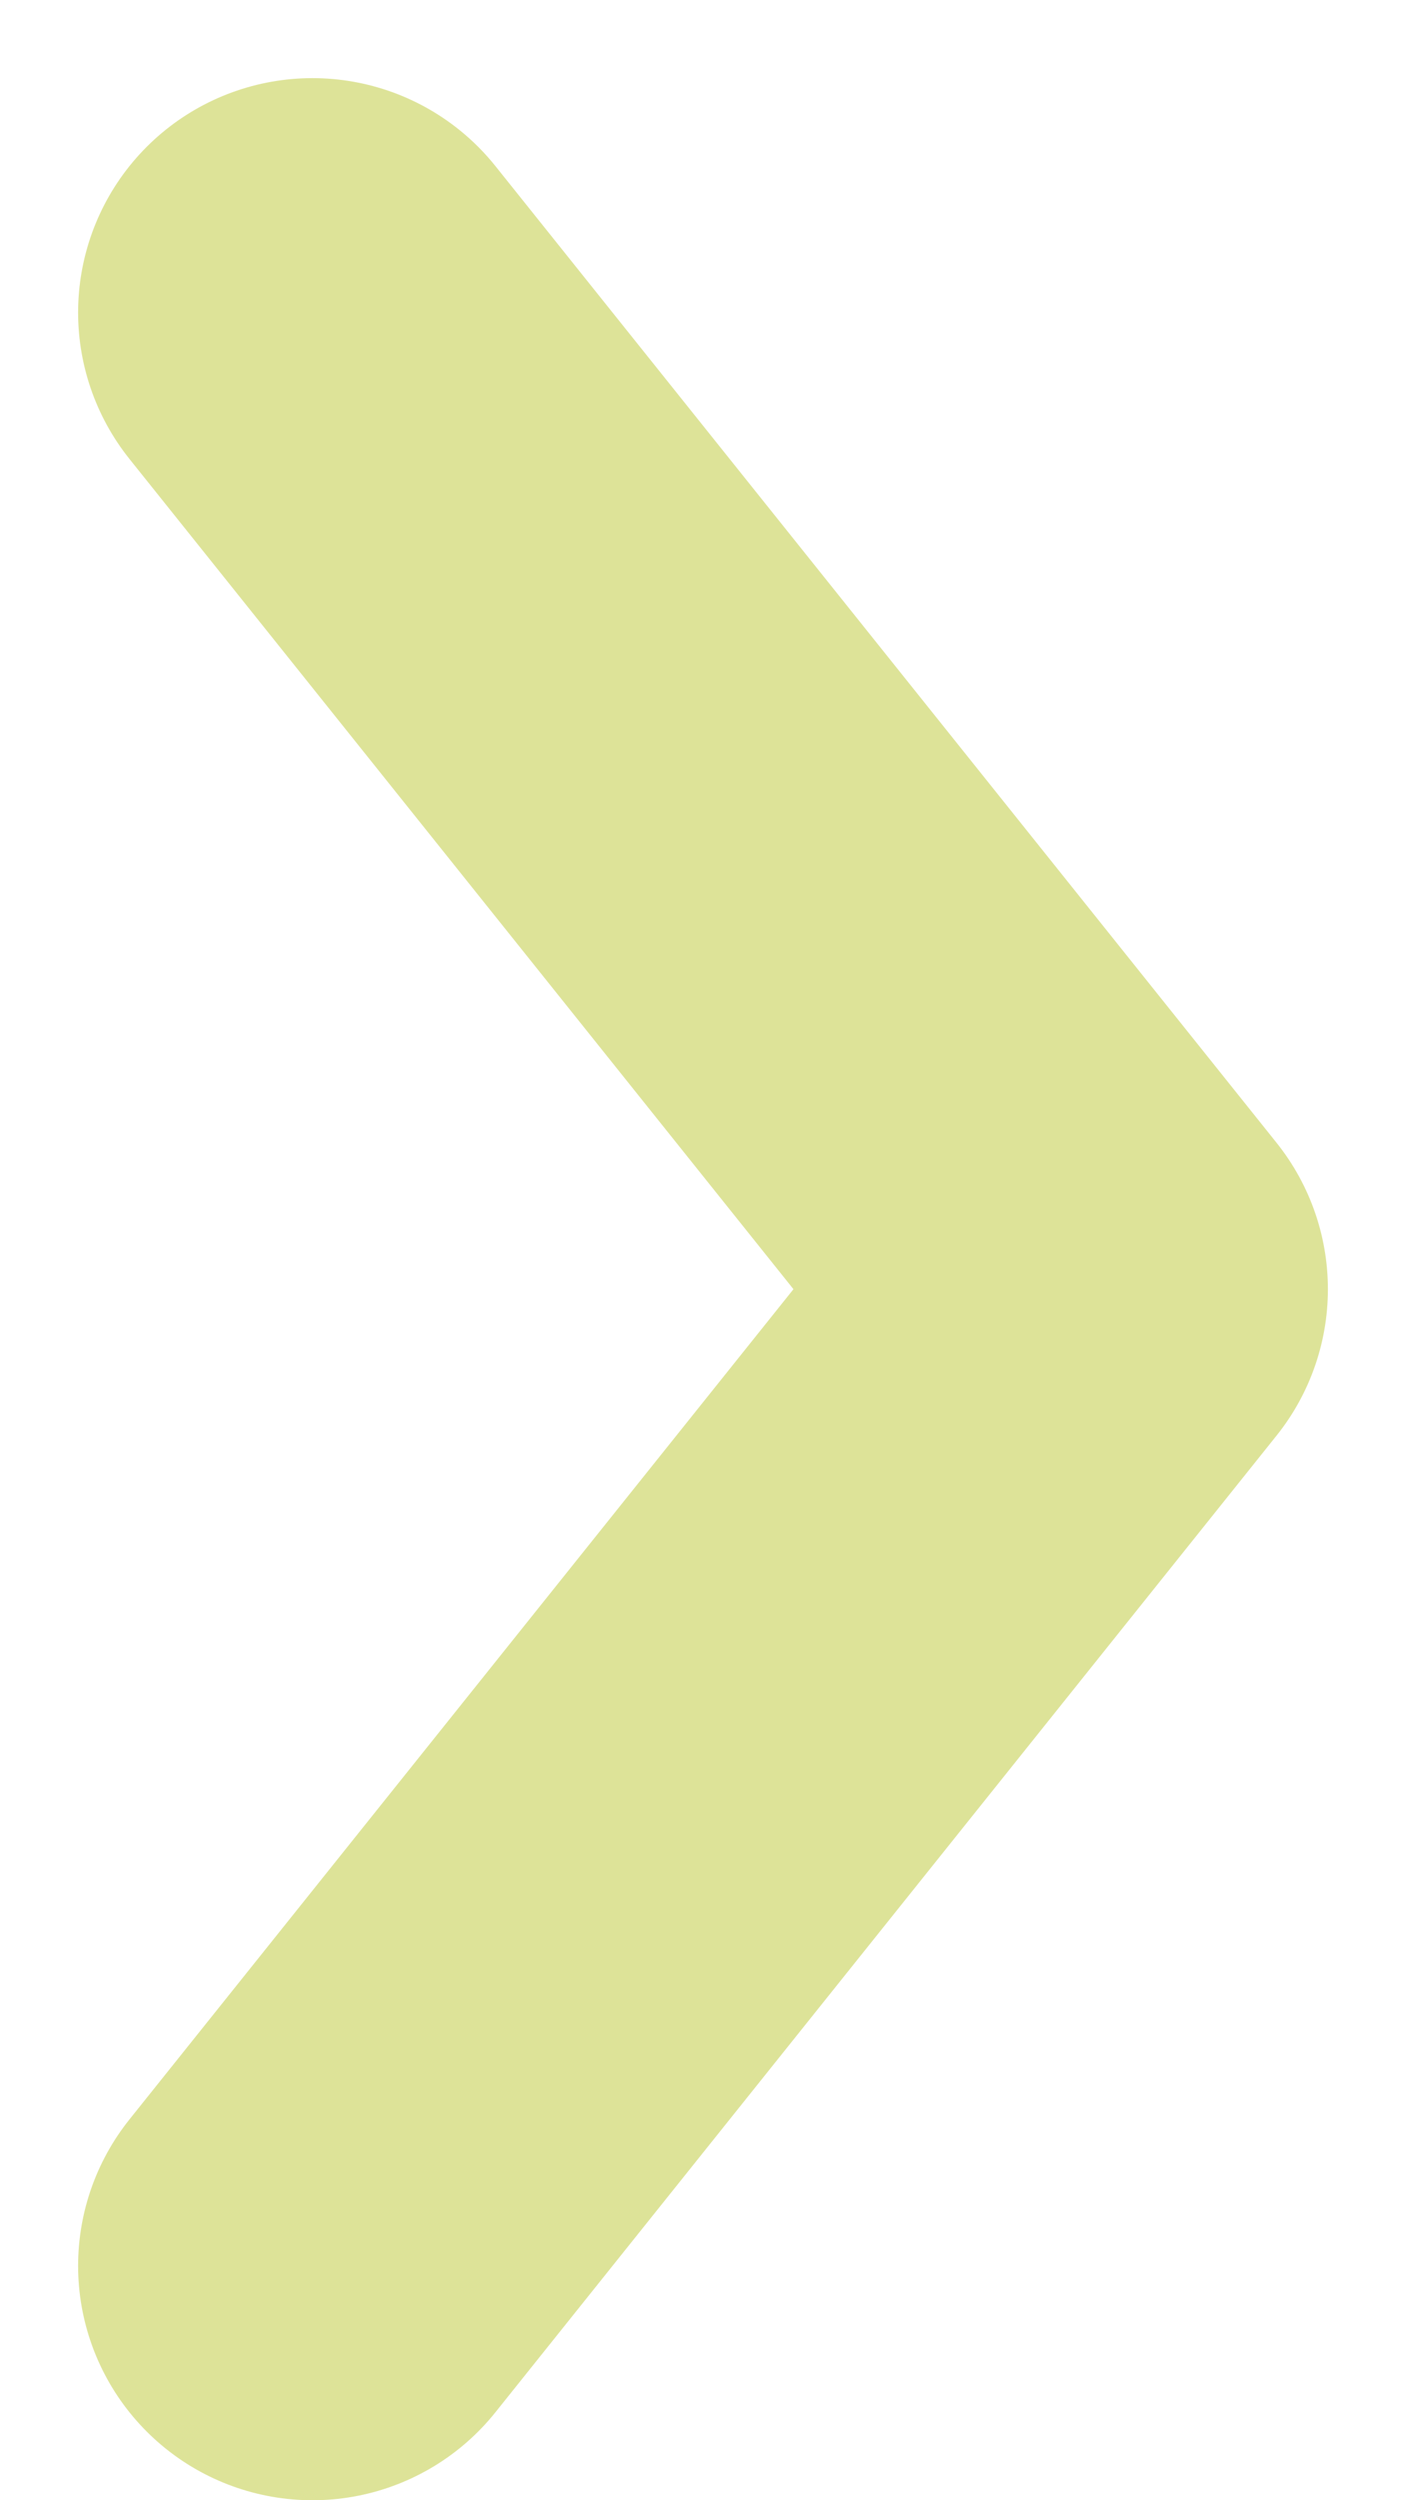 <svg width="9" height="16" viewBox="0 0 9 16" fill="none" xmlns="http://www.w3.org/2000/svg">
<path d="M2 14.5L7 8.25L2 2" stroke="#DDE398" stroke-width="3" stroke-linecap="round" stroke-linejoin="round"/>
</svg>

